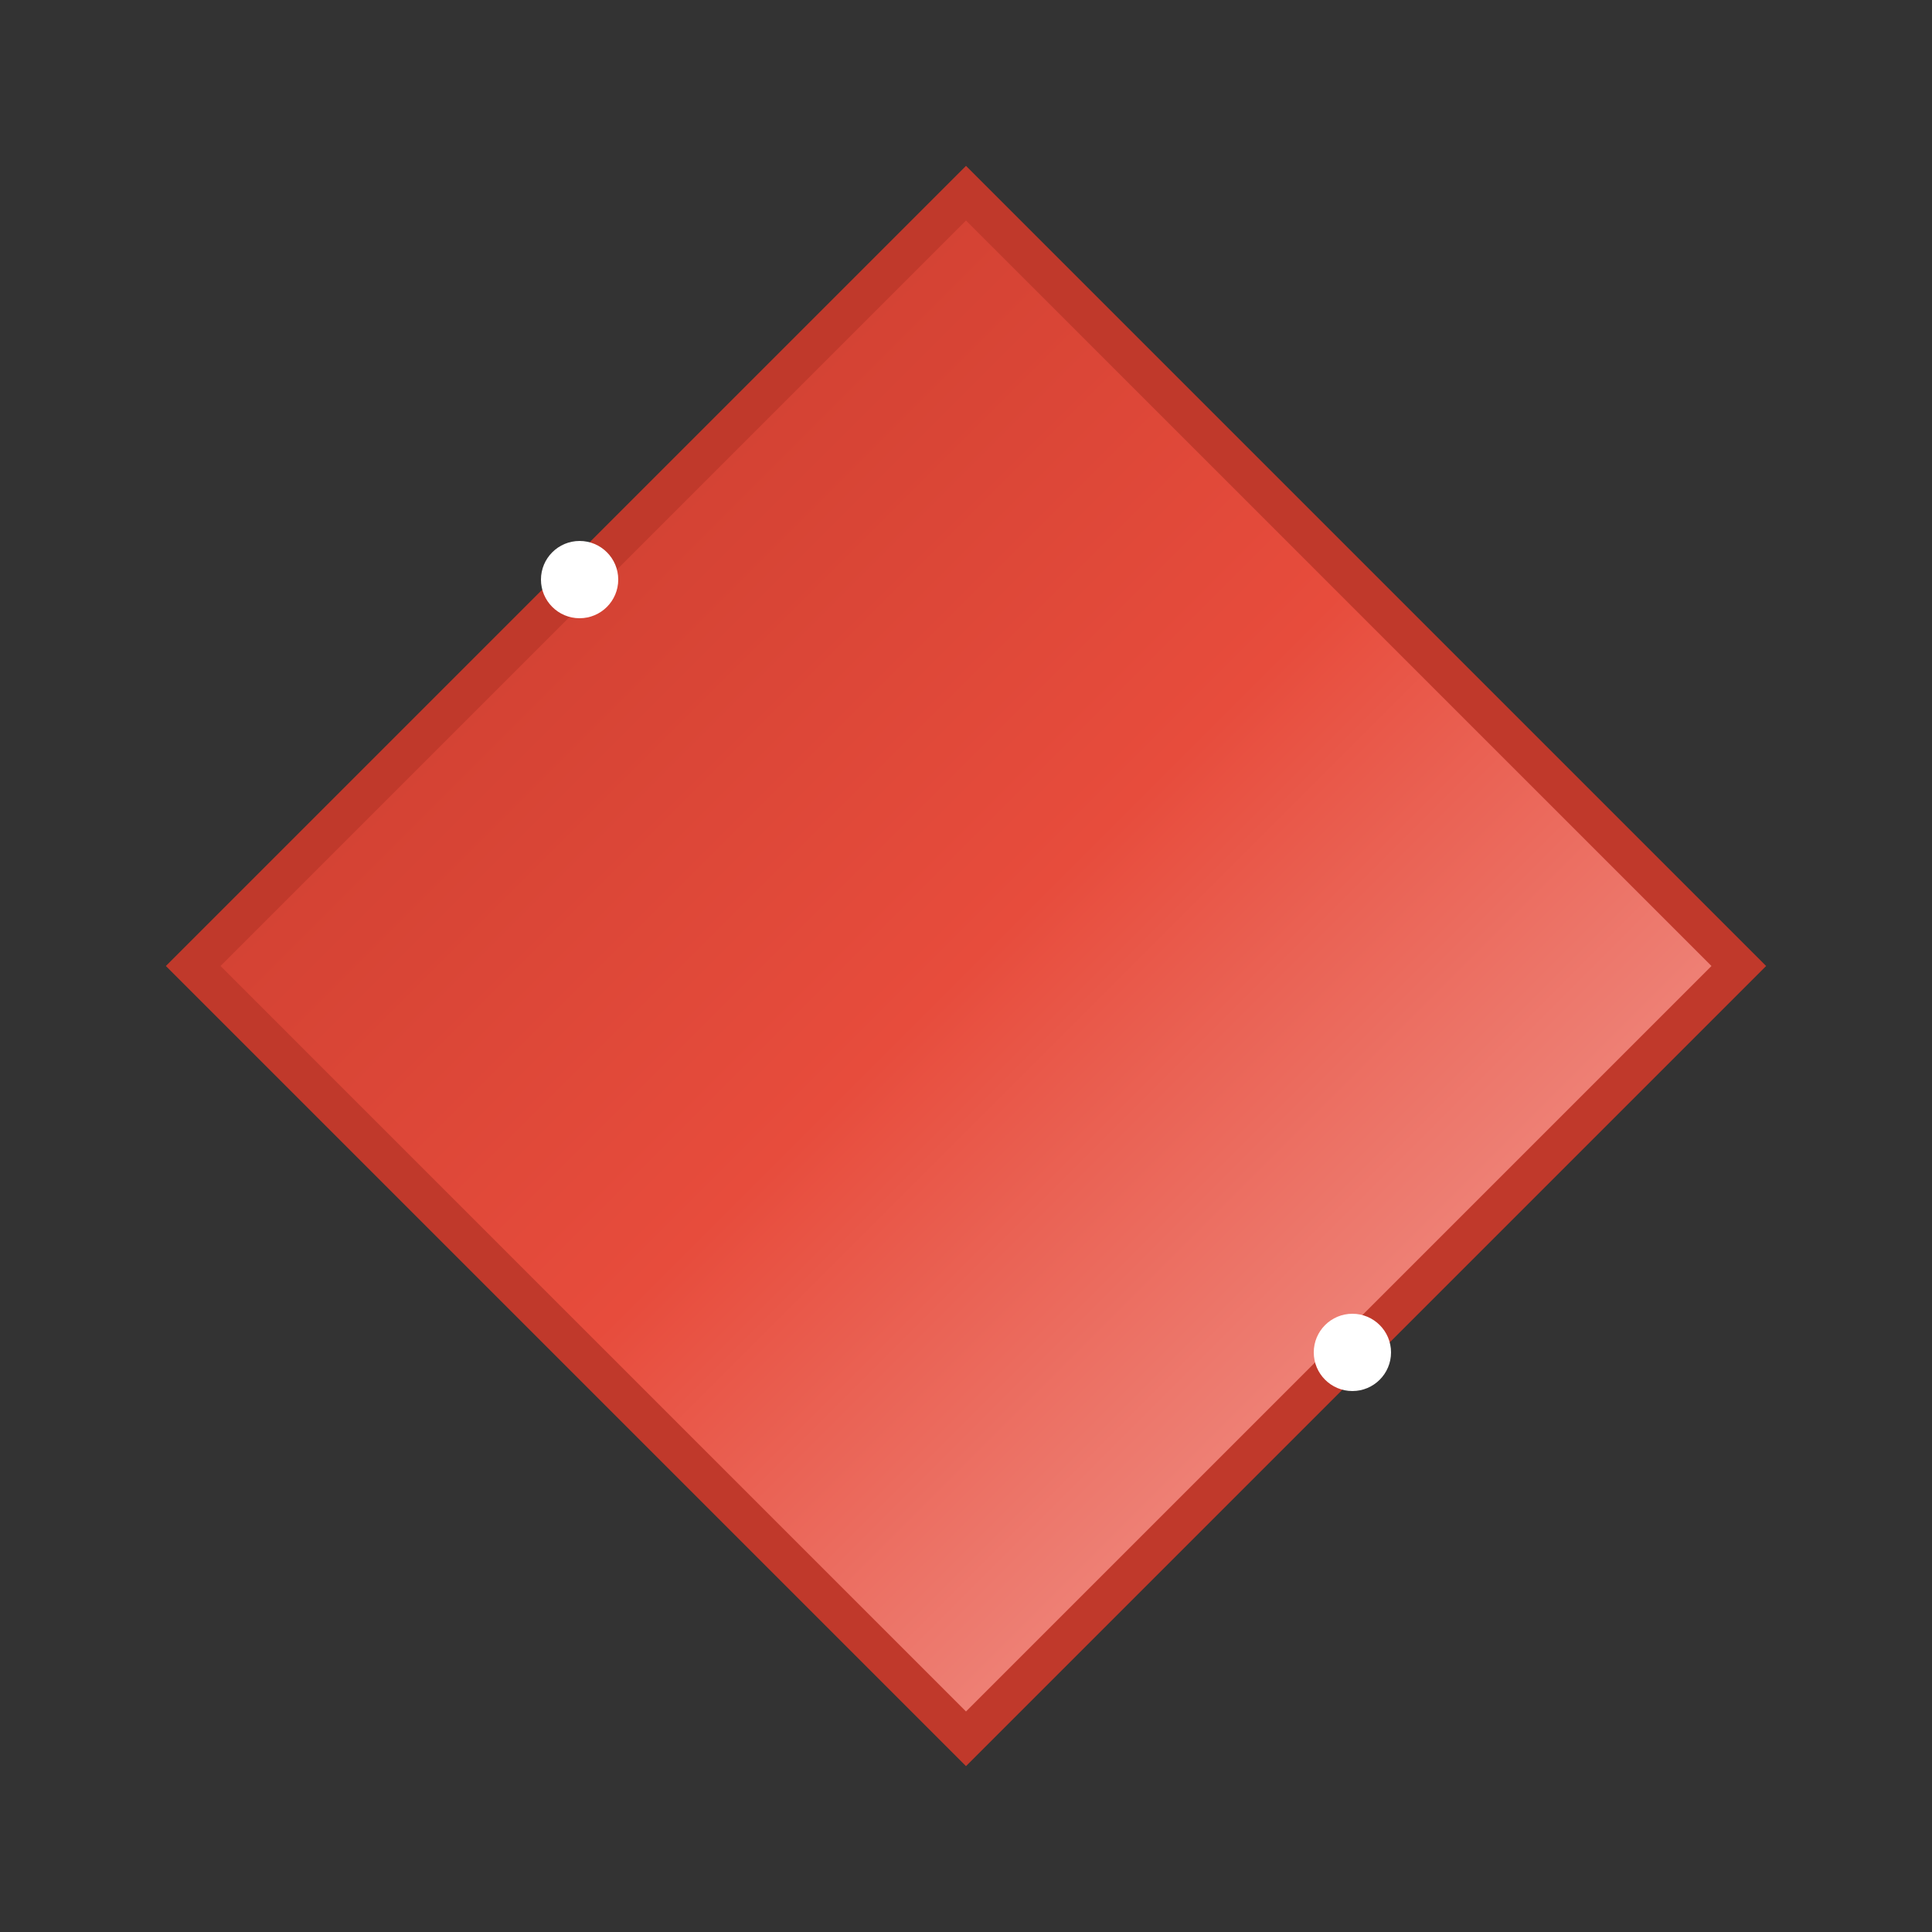 <svg width="50" height="50" viewBox="0 0 50 50" fill="none" xmlns="http://www.w3.org/2000/svg">
  <rect x="0" y="0" width="50" height="50" fill="#333333" stroke="none"/>
  <!-- Diamond shape -->
  <path d="M25 5L45 25L25 45L5 25L25 5Z" fill="url(#red-diamond-gradient)" stroke="#c0392b" stroke-width="1"/>
  
  <!-- Sparkle effects -->
  <circle cx="15" cy="15" r="1" fill="white"/>
  <circle cx="35" cy="35" r="1" fill="white"/>
  
  <!-- Gradient definition -->
  <defs>
    <linearGradient id="red-diamond-gradient" x1="5" y1="5" x2="45" y2="45" gradientUnits="userSpaceOnUse">
      <stop offset="0%" stop-color="#c0392b"/>
      <stop offset="50%" stop-color="#e74c3c"/>
      <stop offset="100%" stop-color="#f5b7b1"/>
    </linearGradient>
  </defs>
</svg>